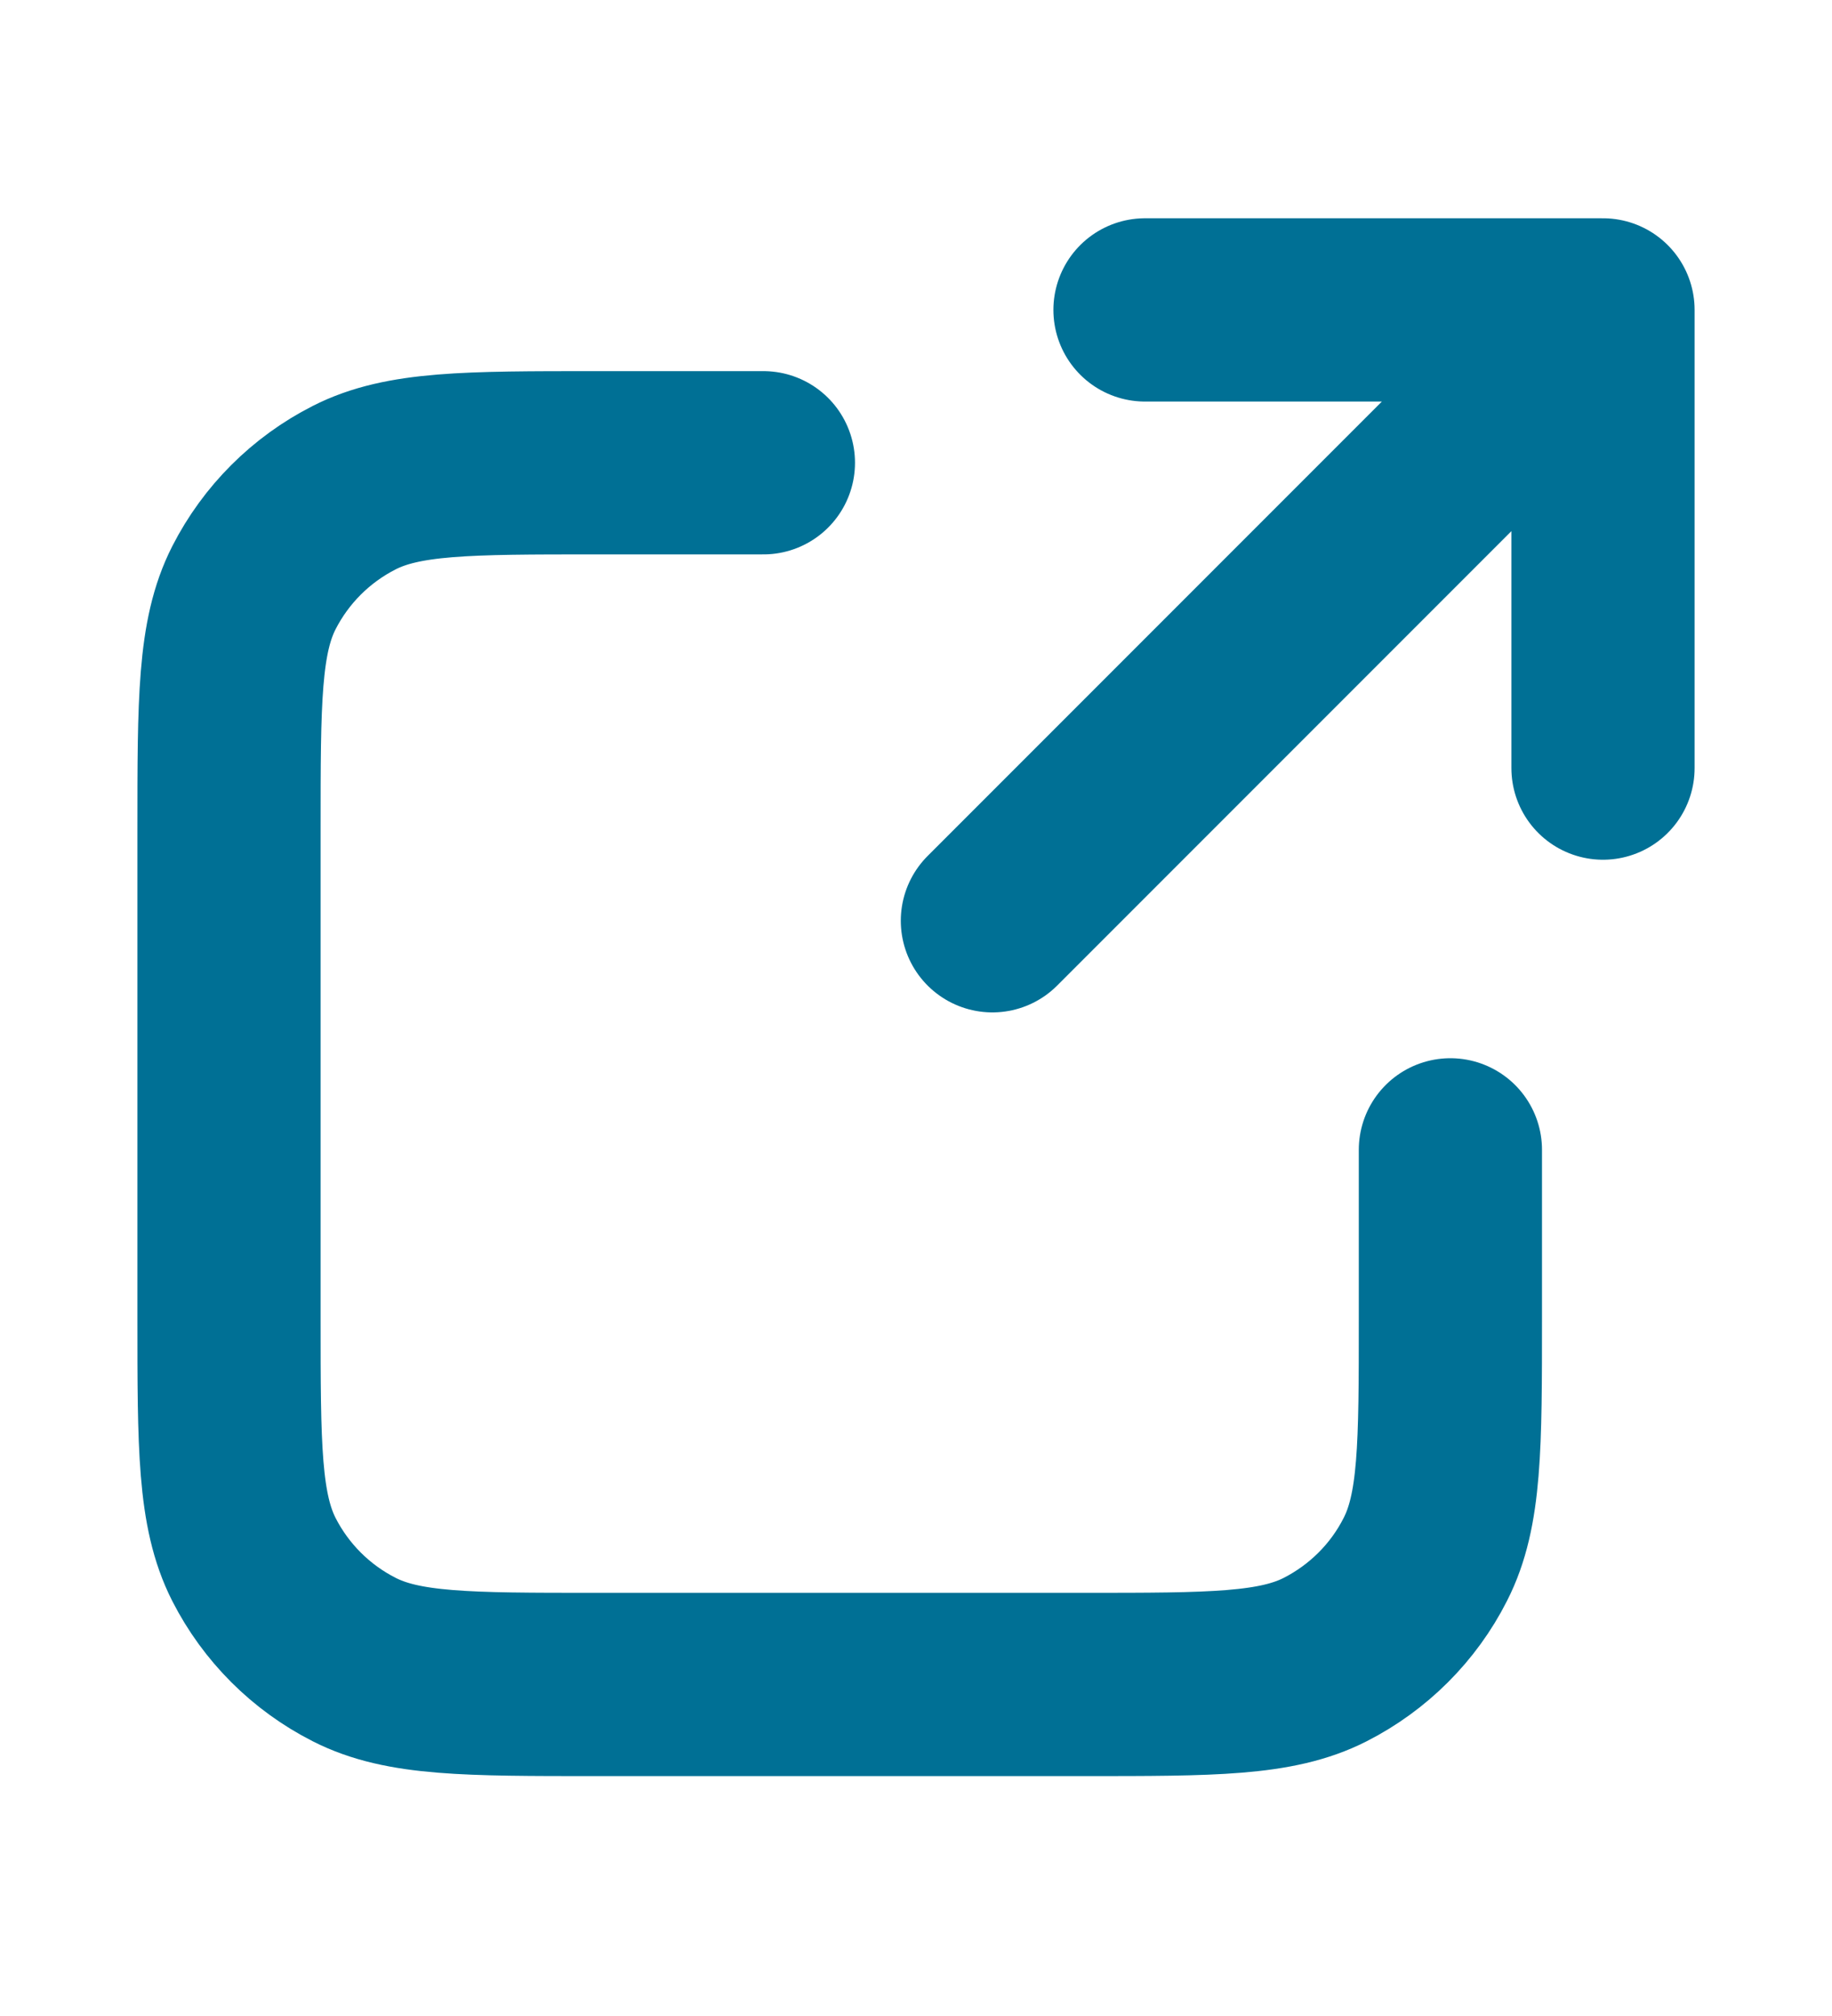 <svg width="10" height="11" viewBox="0 0 10 11" fill="none" xmlns="http://www.w3.org/2000/svg">
<path d="M8.75 4.191L8.75 1.691M8.75 1.691H6.25M8.75 1.691L5.417 5.024M4.167 2.525H3.25C2.55 2.525 2.2 2.525 1.933 2.661C1.697 2.781 1.506 2.972 1.386 3.207C1.25 3.474 1.25 3.824 1.25 4.524V7.191C1.25 7.891 1.25 8.241 1.386 8.509C1.506 8.744 1.697 8.935 1.933 9.055C2.2 9.191 2.55 9.191 3.25 9.191H5.917C6.617 9.191 6.967 9.191 7.234 9.055C7.469 8.935 7.661 8.744 7.78 8.509C7.917 8.241 7.917 7.891 7.917 7.191V6.274" stroke="#007095" stroke-linecap="round" stroke-linejoin="round"/>
</svg>
